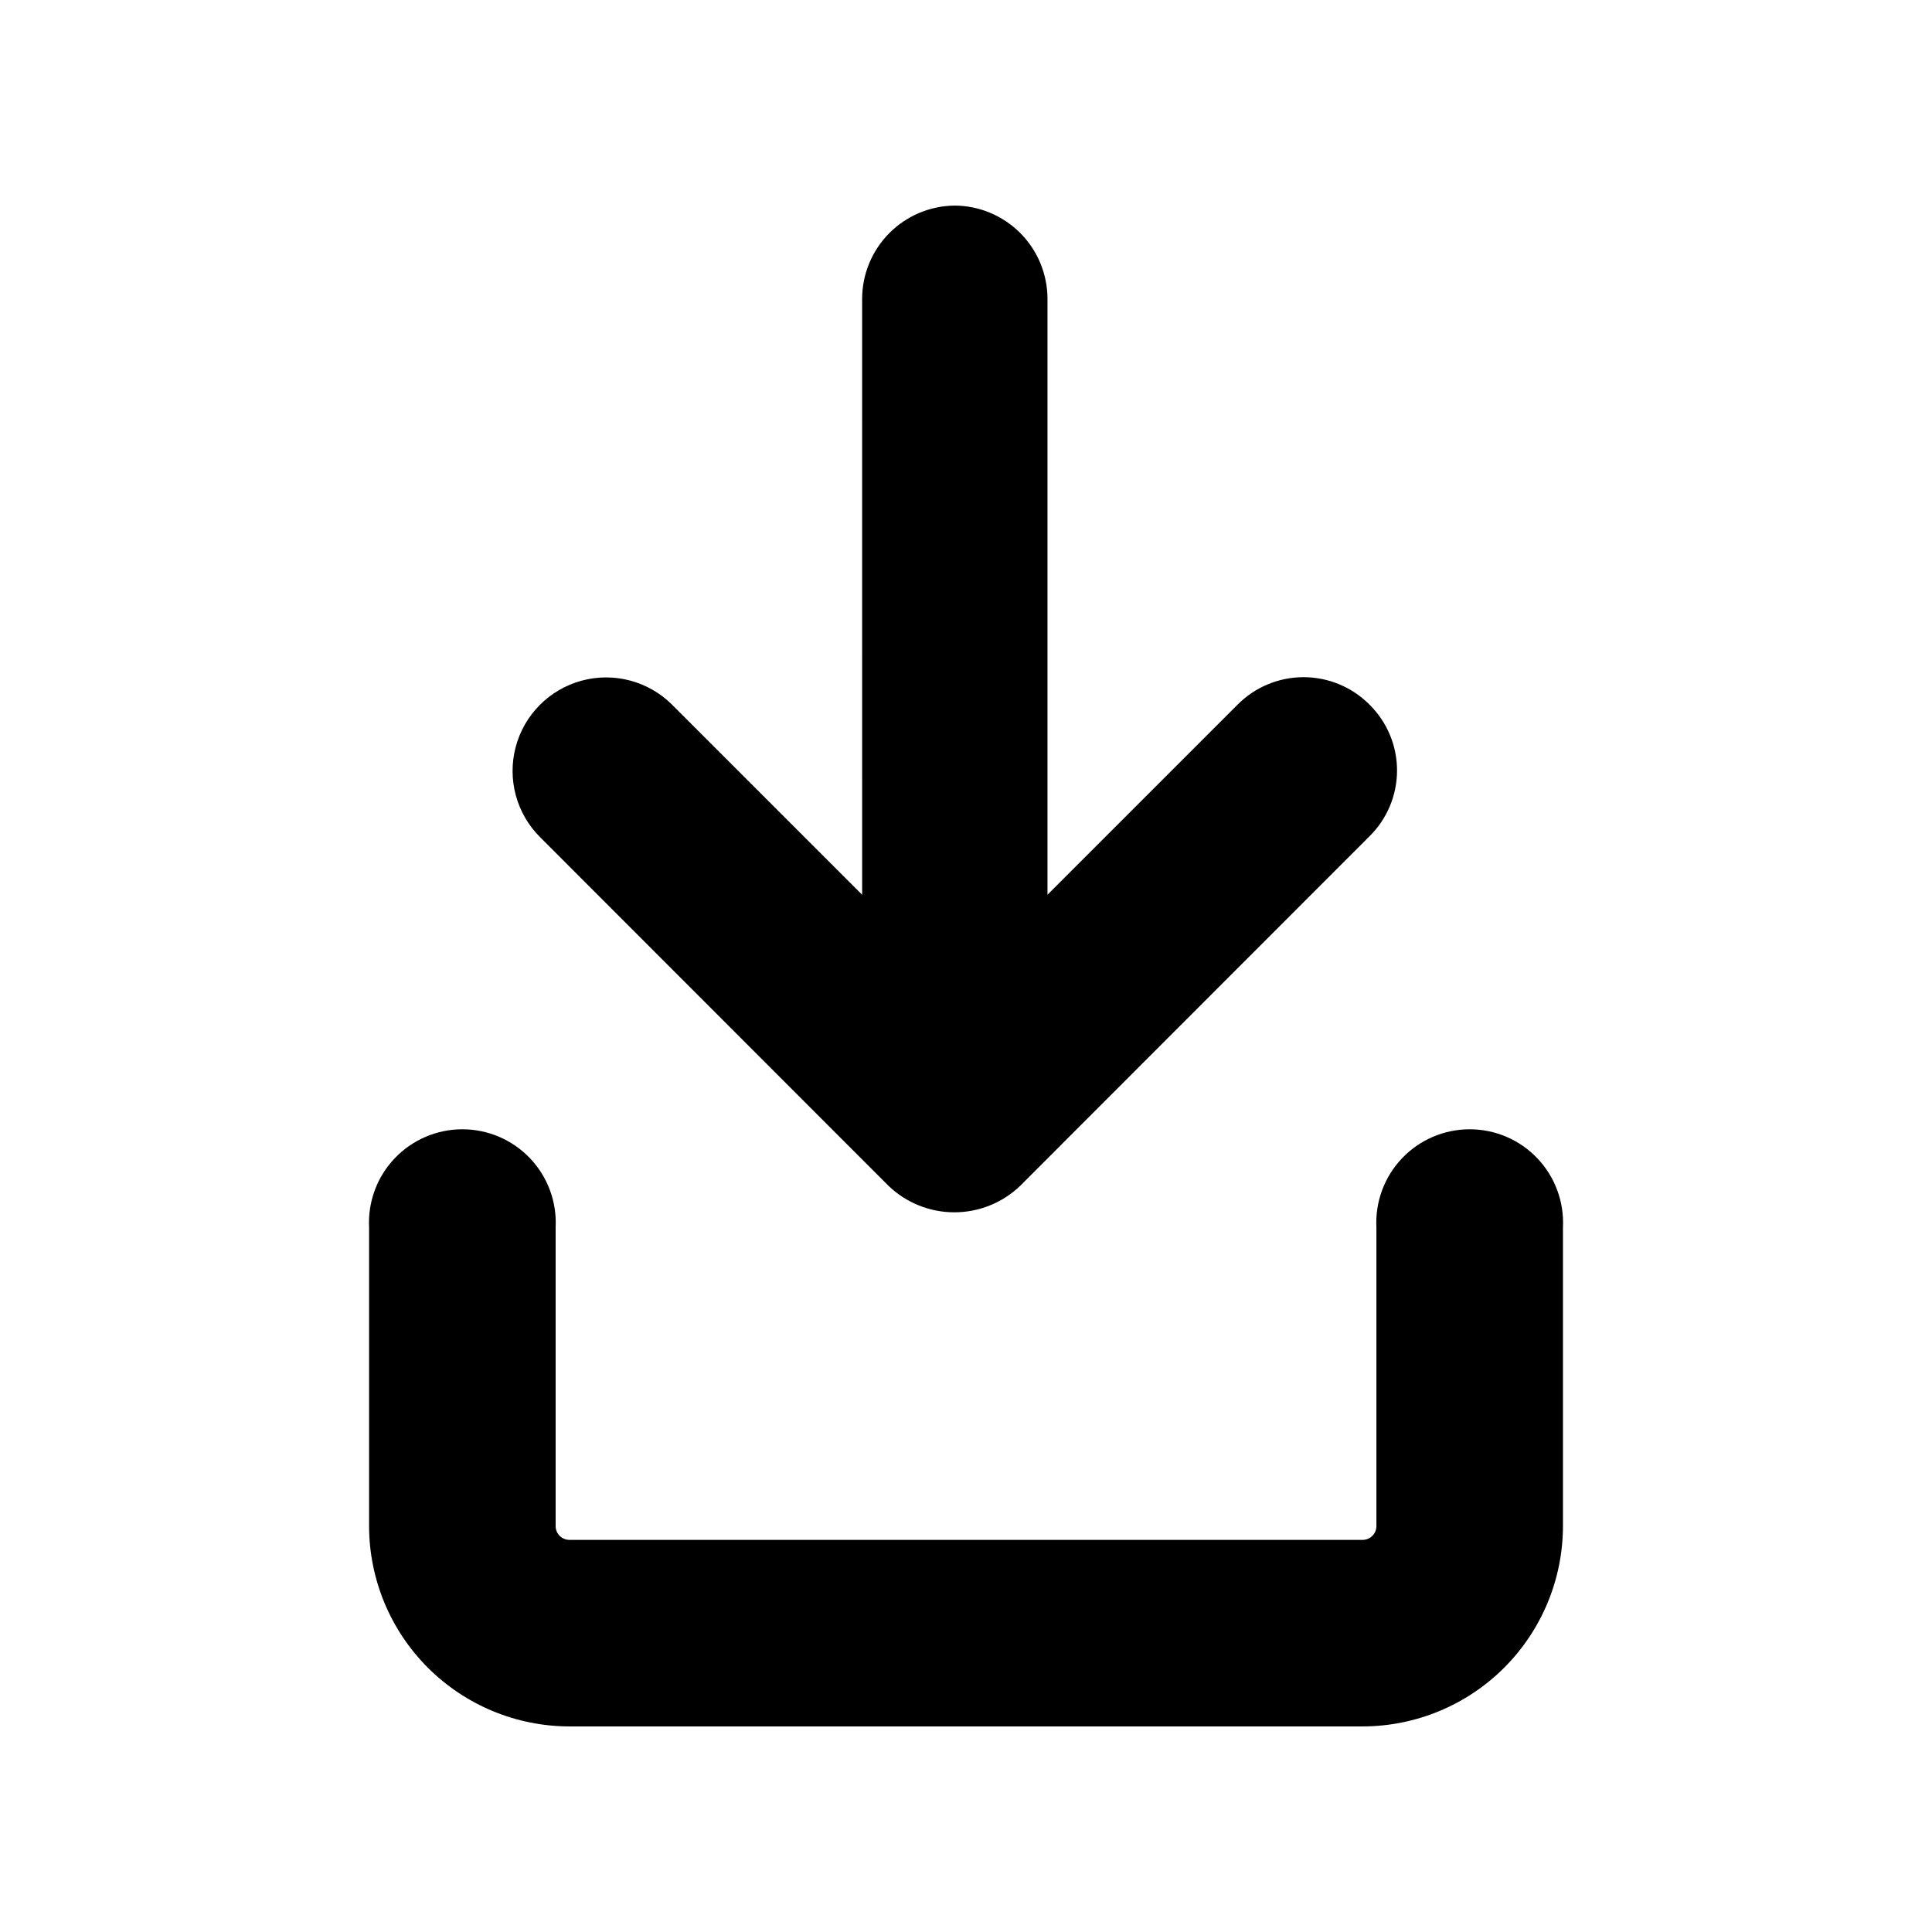 <?xml version="1.0" encoding="UTF-8"?>
<!-- Uploaded to: ICON Repo, www.svgrepo.com, Generator: ICON Repo Mixer Tools -->
<svg fill="#000000" width="800px" height="800px" version="1.1" viewBox="144 144 512 512" xmlns="http://www.w3.org/2000/svg">
 <g>
  <path d="m505.11 601.52h-210.21c-14.074-0.02-27.566-5.617-37.52-15.57-9.953-9.949-15.551-23.445-15.57-37.52v-79.16c-0.34-6.773 2.109-13.391 6.785-18.305 4.672-4.914 11.152-7.695 17.934-7.695s13.266 2.781 17.938 7.695 7.125 11.531 6.781 18.305v79.16c0 2.016 1.637 3.652 3.652 3.652h210.21c2.019 0 3.652-1.637 3.652-3.652v-79.16c-0.34-6.773 2.109-13.391 6.781-18.305 4.672-4.914 11.156-7.695 17.938-7.695s13.266 2.781 17.938 7.695c4.672 4.914 7.121 11.531 6.781 18.305v79.16c-0.016 14.074-5.617 27.57-15.57 37.52-9.949 9.953-23.445 15.551-37.52 15.57z"/>
  <path d="m396.91 198.48c6.539 0.016 12.809 2.621 17.438 7.246 4.625 4.629 7.231 10.898 7.246 17.438v157.95l50.383-50.383v0.004c4.621-4.66 10.914-7.277 17.477-7.277s12.852 2.617 17.477 7.277c4.668 4.602 7.297 10.887 7.297 17.441 0 6.559-2.629 12.84-7.297 17.445l-92.512 92.574c-4.699 4.543-10.977 7.078-17.508 7.078-6.535 0-12.812-2.535-17.508-7.078l-92.262-92.32c-6.277-6.246-8.746-15.363-6.477-23.922 2.266-8.559 8.93-15.254 17.477-17.57 8.543-2.312 17.676 0.105 23.953 6.352l50.383 50.383-0.004-157.95c0.016-6.496 2.59-12.73 7.16-17.348 4.574-4.621 10.777-7.254 17.277-7.336z"/>
 </g>
</svg>